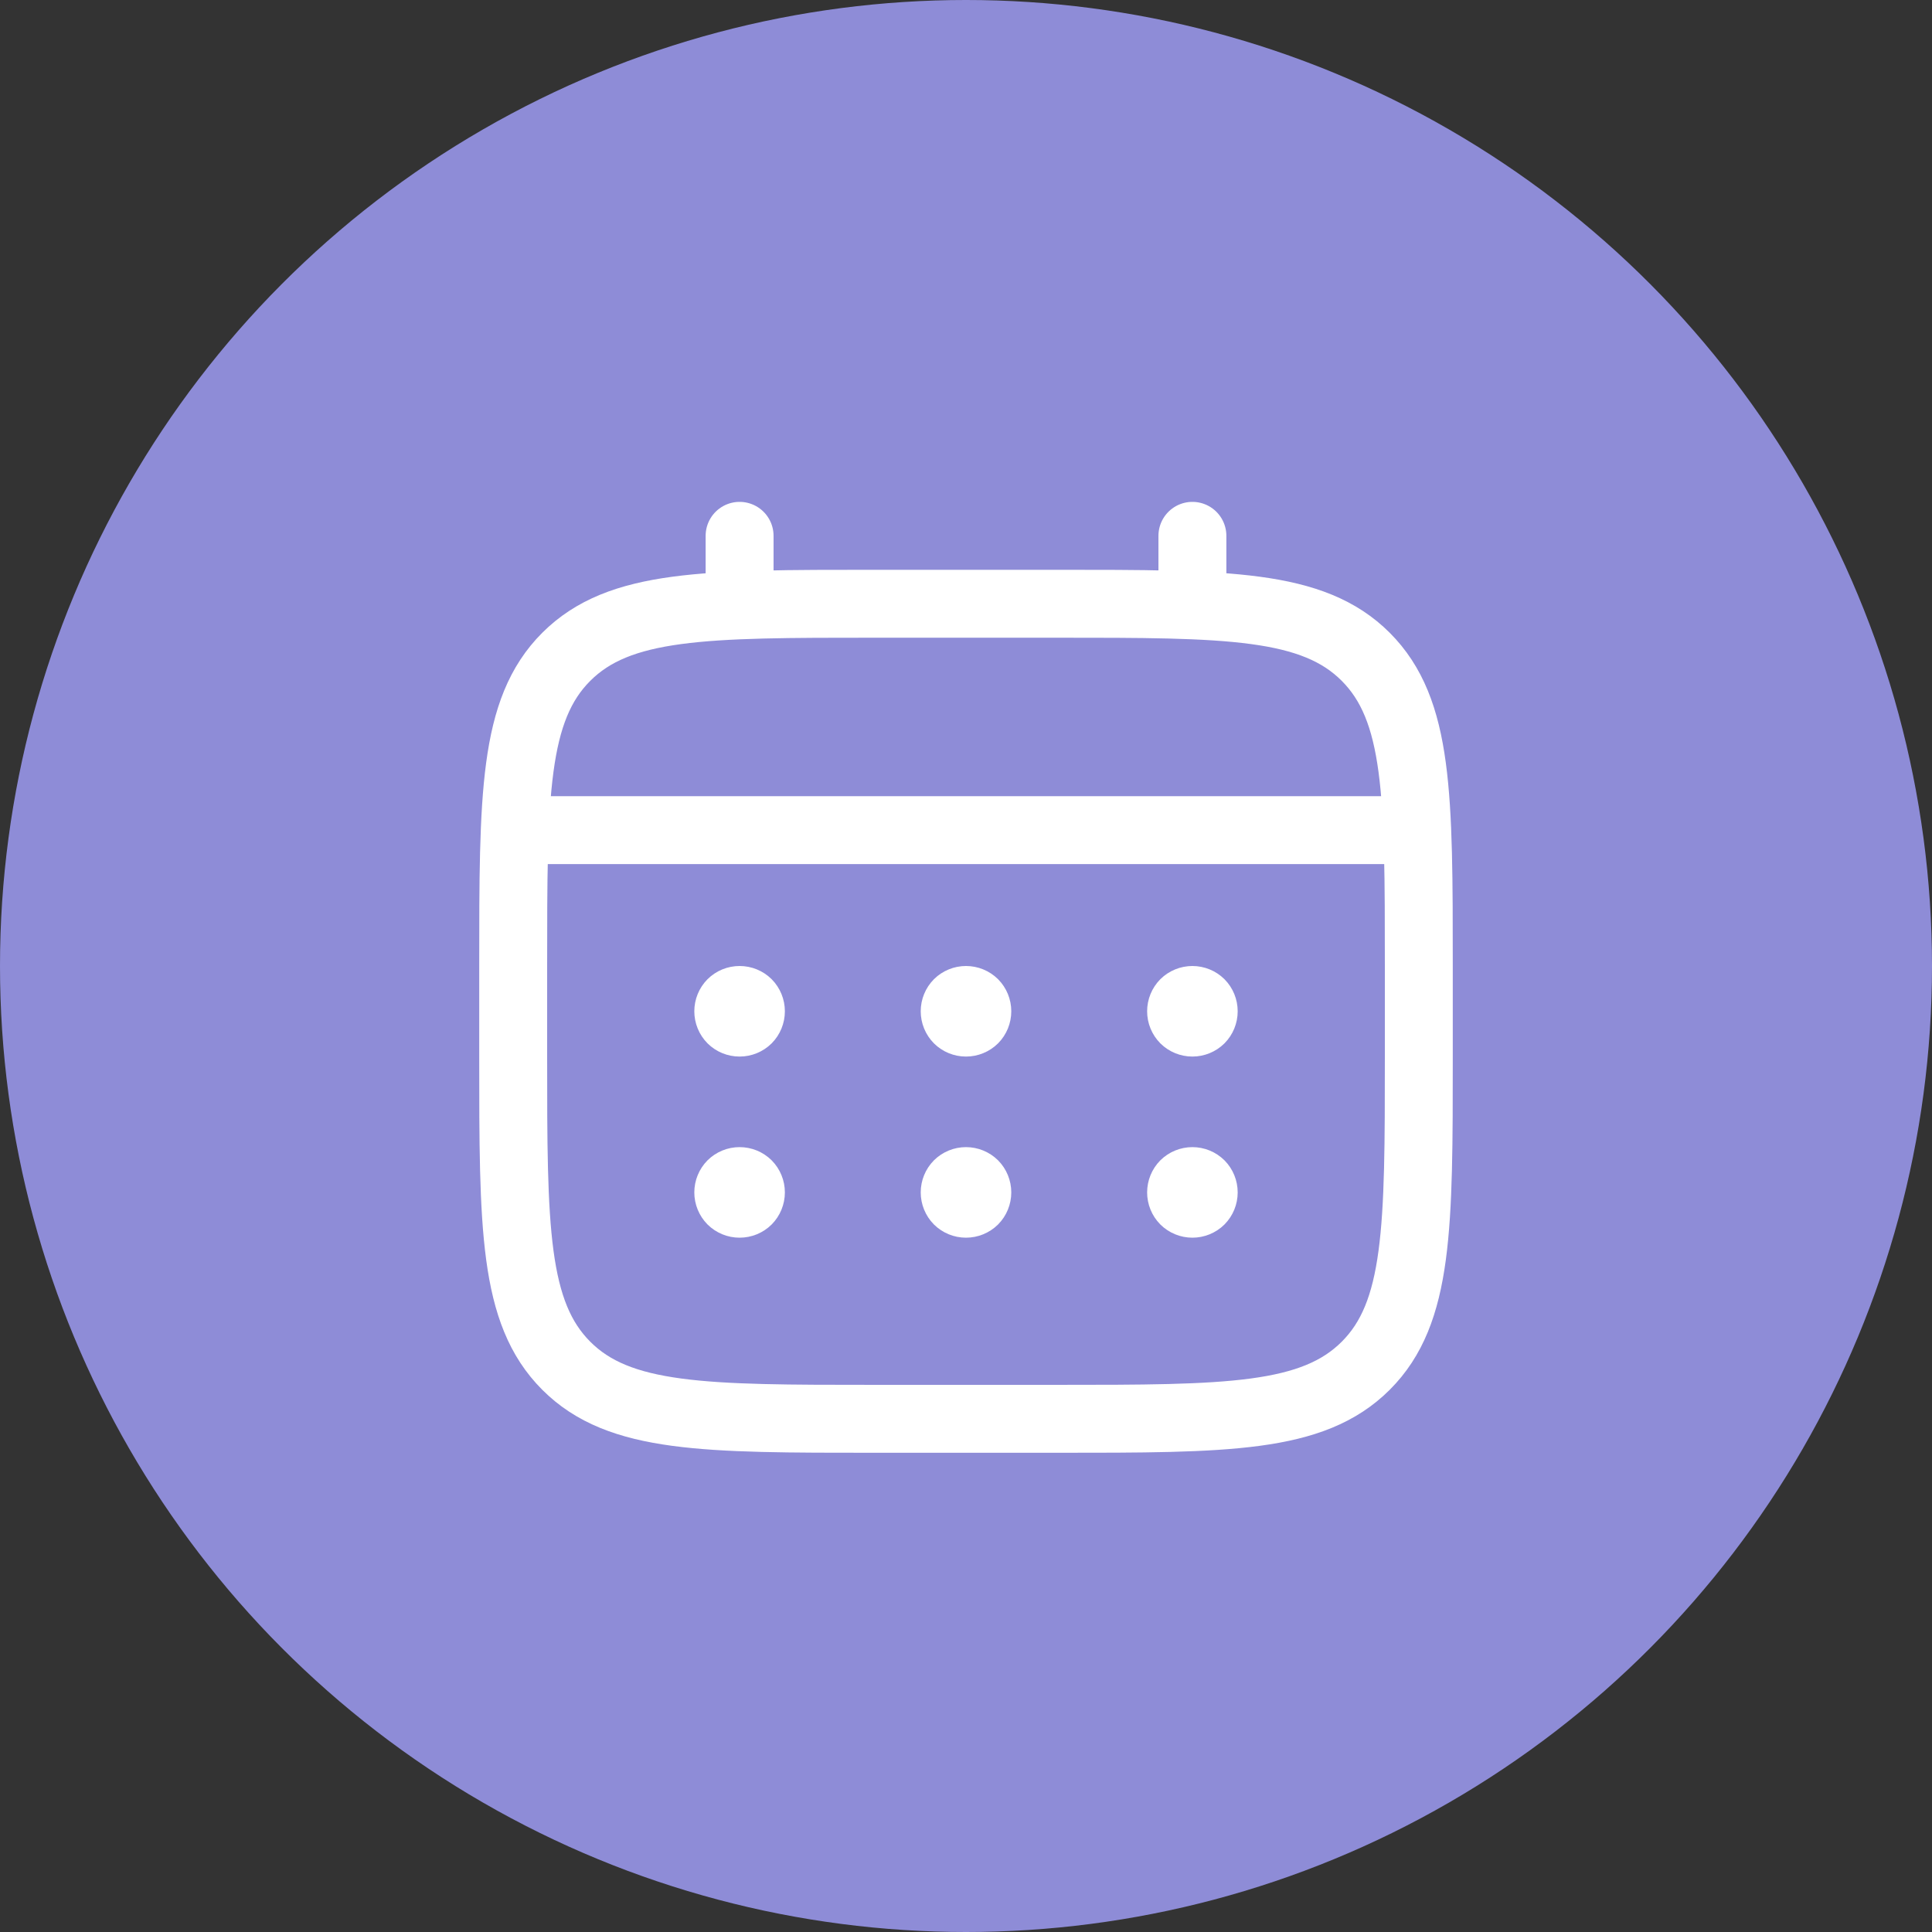 <svg width="32" height="32" viewBox="0 0 32 32" fill="none" xmlns="http://www.w3.org/2000/svg">
<rect x="0" y="0" width="32" height="32" fill="#333333" stroke="none"/>
<circle cx="16" cy="16" r="16" fill="#8E8CD7"/>
<path d="M8.5 16C8.5 13.172 8.5 11.757 9.379 10.879C10.258 10.001 11.672 10 14.5 10H17.5C20.328 10 21.743 10 22.621 10.879C23.499 11.758 23.5 13.172 23.5 16V17.5C23.5 20.328 23.5 21.743 22.621 22.621C21.742 23.499 20.328 23.5 17.5 23.5H14.5C11.672 23.5 10.257 23.5 9.379 22.621C8.501 21.742 8.5 20.328 8.5 17.5V16Z" stroke="white" stroke-width="1.125"/>
<path d="M12.25 10V8.875M19.75 10V8.875M8.875 13.75H23.125" stroke="white" stroke-width="1.125" stroke-linecap="round"/>
<path d="M12.25 19.375C12.35 19.375 12.445 19.414 12.516 19.484C12.586 19.555 12.625 19.651 12.625 19.75C12.625 19.849 12.586 19.945 12.516 20.016C12.445 20.086 12.35 20.125 12.25 20.125C12.15 20.125 12.055 20.086 11.984 20.016C11.914 19.945 11.875 19.849 11.875 19.75C11.875 19.651 11.914 19.555 11.984 19.484C12.055 19.414 12.15 19.375 12.25 19.375ZM16 19.375C16.099 19.375 16.195 19.414 16.266 19.484C16.336 19.555 16.375 19.651 16.375 19.75C16.375 19.849 16.336 19.945 16.266 20.016C16.195 20.086 16.099 20.125 16 20.125C15.9 20.125 15.805 20.086 15.734 20.016C15.664 19.945 15.625 19.849 15.625 19.75C15.625 19.651 15.664 19.555 15.734 19.484C15.805 19.414 15.9 19.375 16 19.375ZM19.75 19.375C19.849 19.375 19.945 19.414 20.016 19.484C20.086 19.555 20.125 19.651 20.125 19.75C20.125 19.849 20.086 19.945 20.016 20.016C19.945 20.086 19.849 20.125 19.75 20.125C19.651 20.125 19.555 20.086 19.484 20.016C19.414 19.945 19.375 19.849 19.375 19.75C19.375 19.651 19.414 19.555 19.484 19.484C19.555 19.414 19.651 19.375 19.75 19.375ZM12.25 16.375C12.35 16.375 12.445 16.414 12.516 16.484C12.586 16.555 12.625 16.651 12.625 16.75C12.625 16.849 12.586 16.945 12.516 17.016C12.445 17.086 12.35 17.125 12.25 17.125C12.15 17.125 12.055 17.086 11.984 17.016C11.914 16.945 11.875 16.849 11.875 16.75C11.875 16.651 11.914 16.555 11.984 16.484C12.055 16.414 12.15 16.375 12.25 16.375ZM16 16.375C16.099 16.375 16.195 16.414 16.266 16.484C16.336 16.555 16.375 16.651 16.375 16.75C16.375 16.849 16.336 16.945 16.266 17.016C16.195 17.086 16.099 17.125 16 17.125C15.9 17.125 15.805 17.086 15.734 17.016C15.664 16.945 15.625 16.849 15.625 16.75C15.625 16.651 15.664 16.555 15.734 16.484C15.805 16.414 15.9 16.375 16 16.375ZM19.75 16.375C19.849 16.375 19.945 16.414 20.016 16.484C20.086 16.555 20.125 16.651 20.125 16.75C20.125 16.849 20.086 16.945 20.016 17.016C19.945 17.086 19.849 17.125 19.75 17.125C19.651 17.125 19.555 17.086 19.484 17.016C19.414 16.945 19.375 16.849 19.375 16.75C19.375 16.651 19.414 16.555 19.484 16.484C19.555 16.414 19.651 16.375 19.75 16.375Z" fill="black" stroke="white" stroke-width="0.75"/>
</svg>
